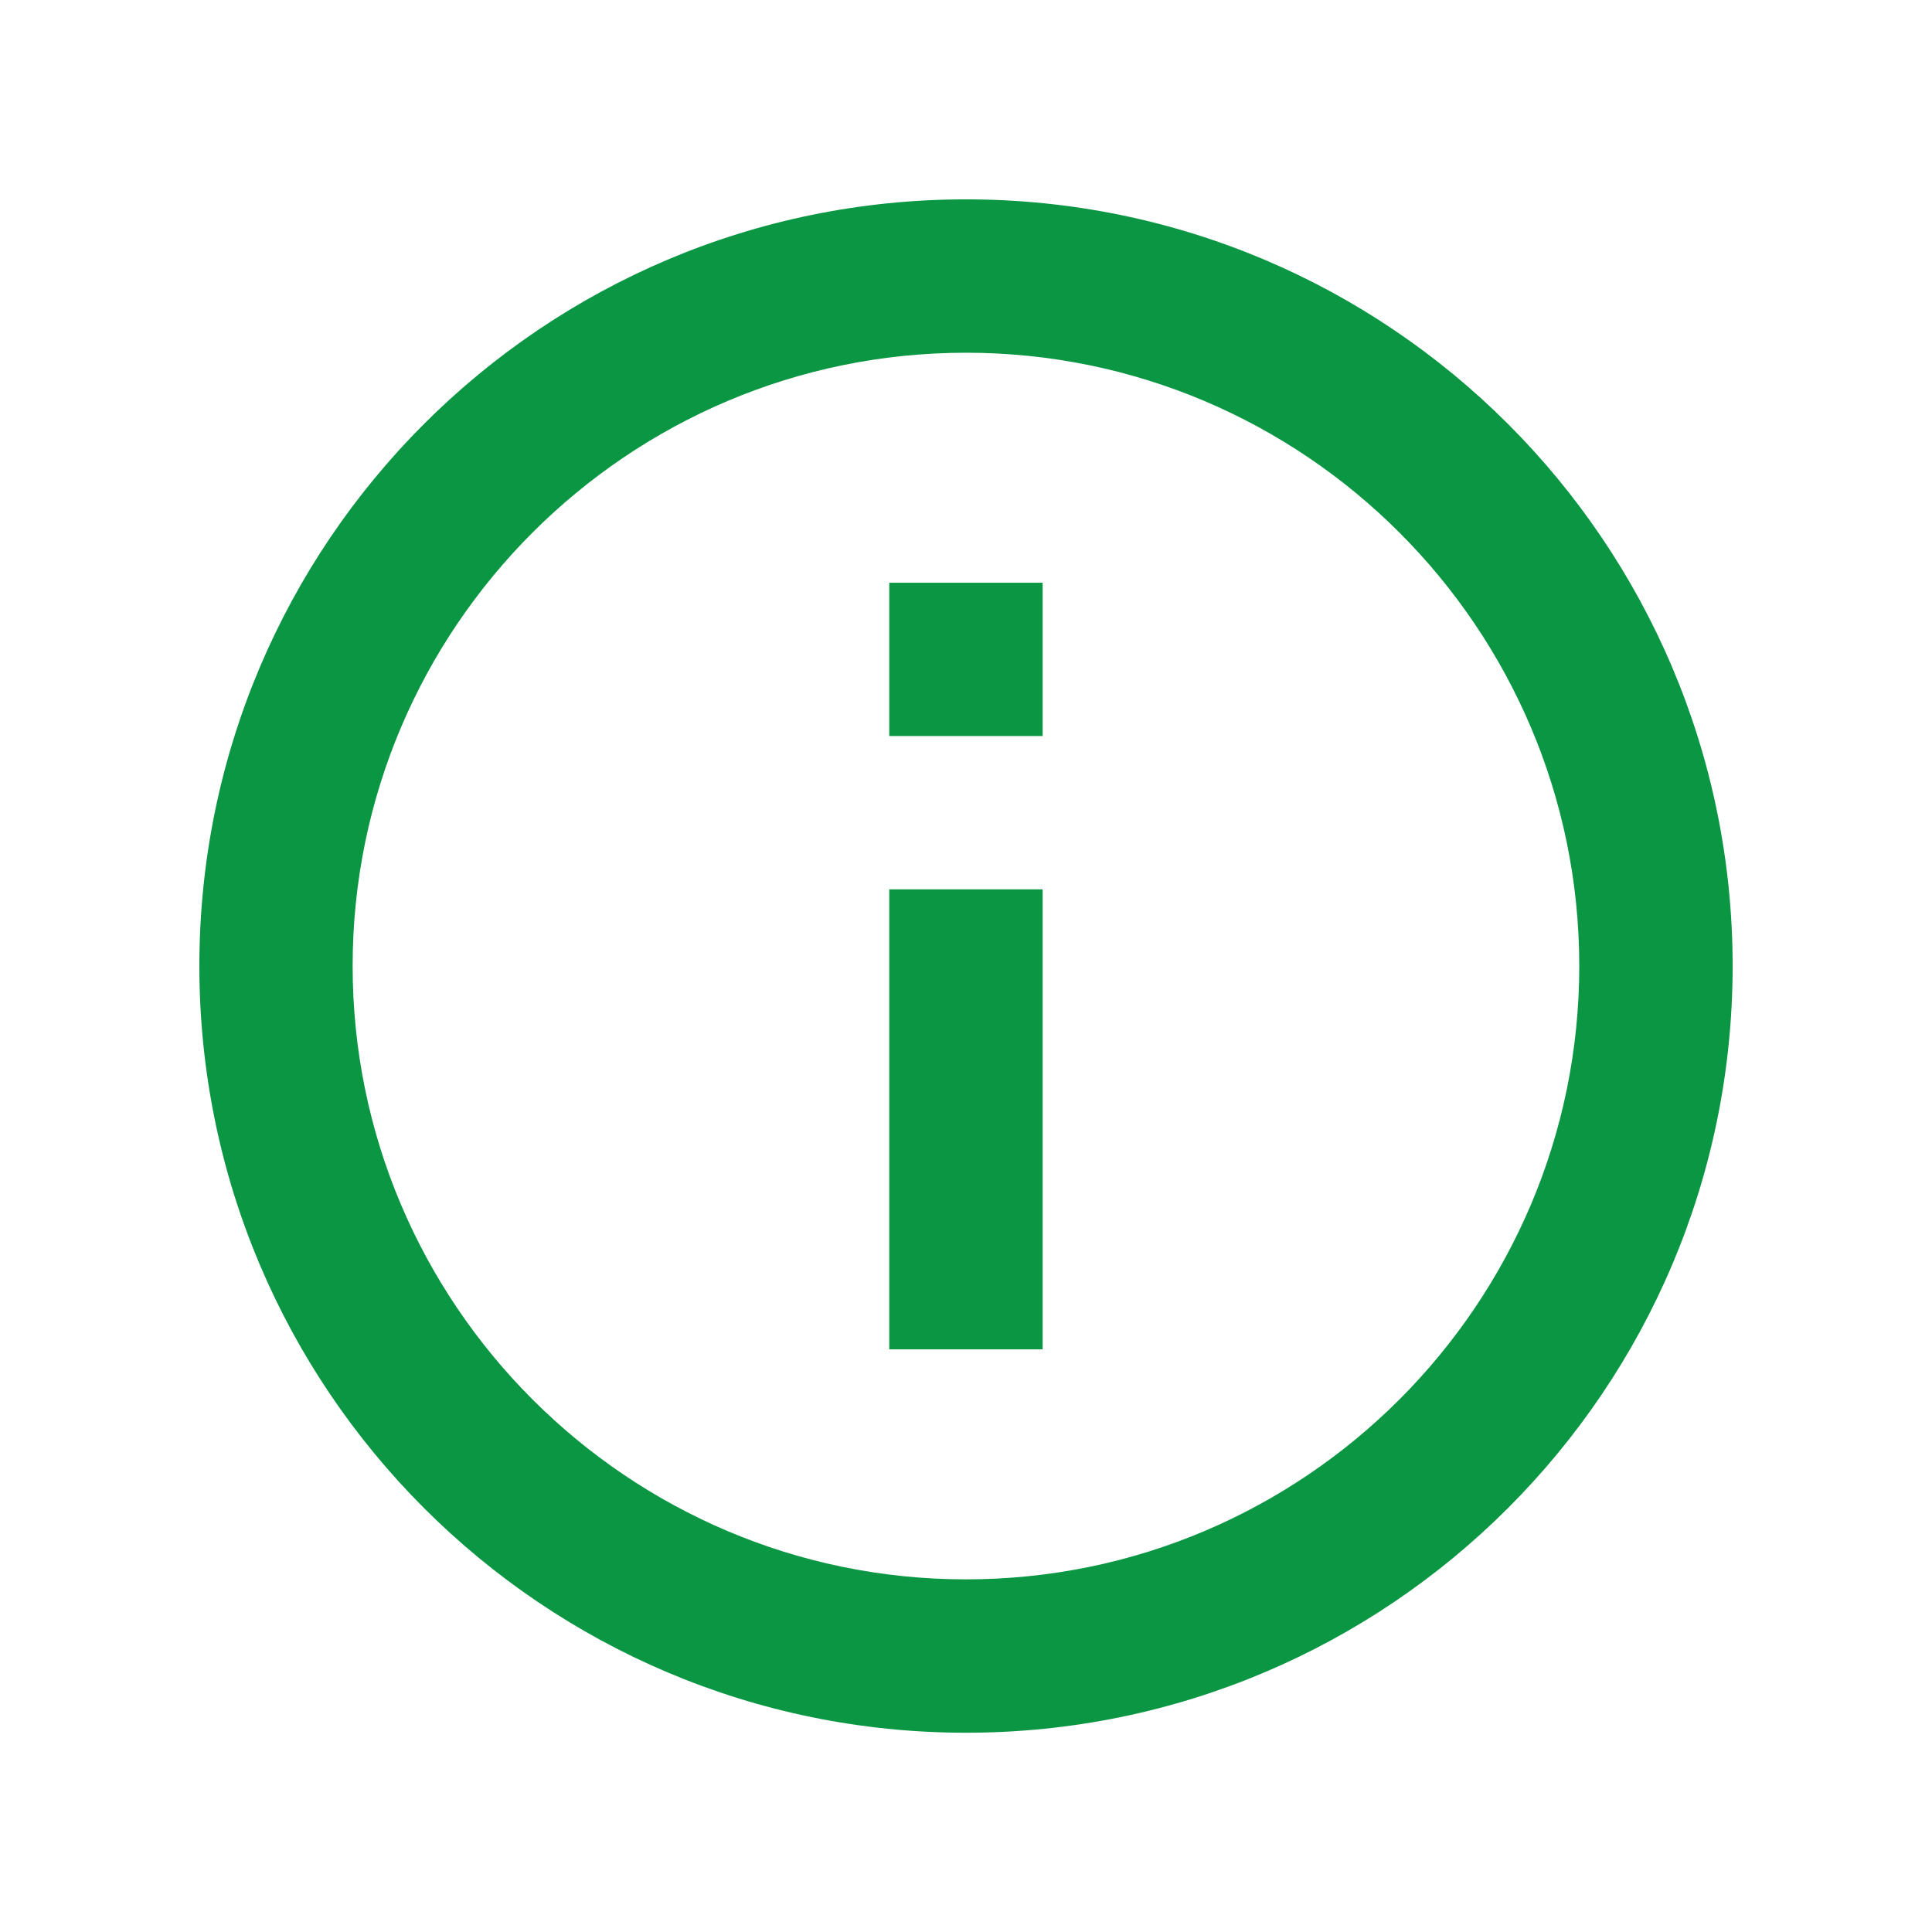 <?xml version="1.0" encoding="UTF-8"?>
<svg xmlns="http://www.w3.org/2000/svg" width="21" height="21" viewBox="0 0 21 21" fill="none">
  <g clip-path="url(#clip0_220_1020)">
    <path d="M9.666 6.334H11.333V8H9.666V6.334ZM9.666 9.667H11.333V14.667H9.666V9.667ZM10.5 2.167C5.9 2.167 2.167 5.9 2.167 10.5C2.167 15.1 5.9 18.834 10.5 18.834C15.1 18.834 18.833 15.1 18.833 10.5C18.833 5.9 15.1 2.167 10.5 2.167ZM10.5 17.167C6.825 17.167 3.833 14.175 3.833 10.5C3.833 6.825 6.825 3.834 10.5 3.834C14.175 3.834 17.166 6.825 17.166 10.5C17.166 14.175 14.175 17.167 10.5 17.167Z" fill="#0A9642"></path>
  </g>
  <defs>
    <clipPath id="clip0_220_1020">
      <rect width="20" height="20" fill="white" transform="translate(0.5 0.5)"></rect>
    </clipPath>
  </defs>
</svg>
